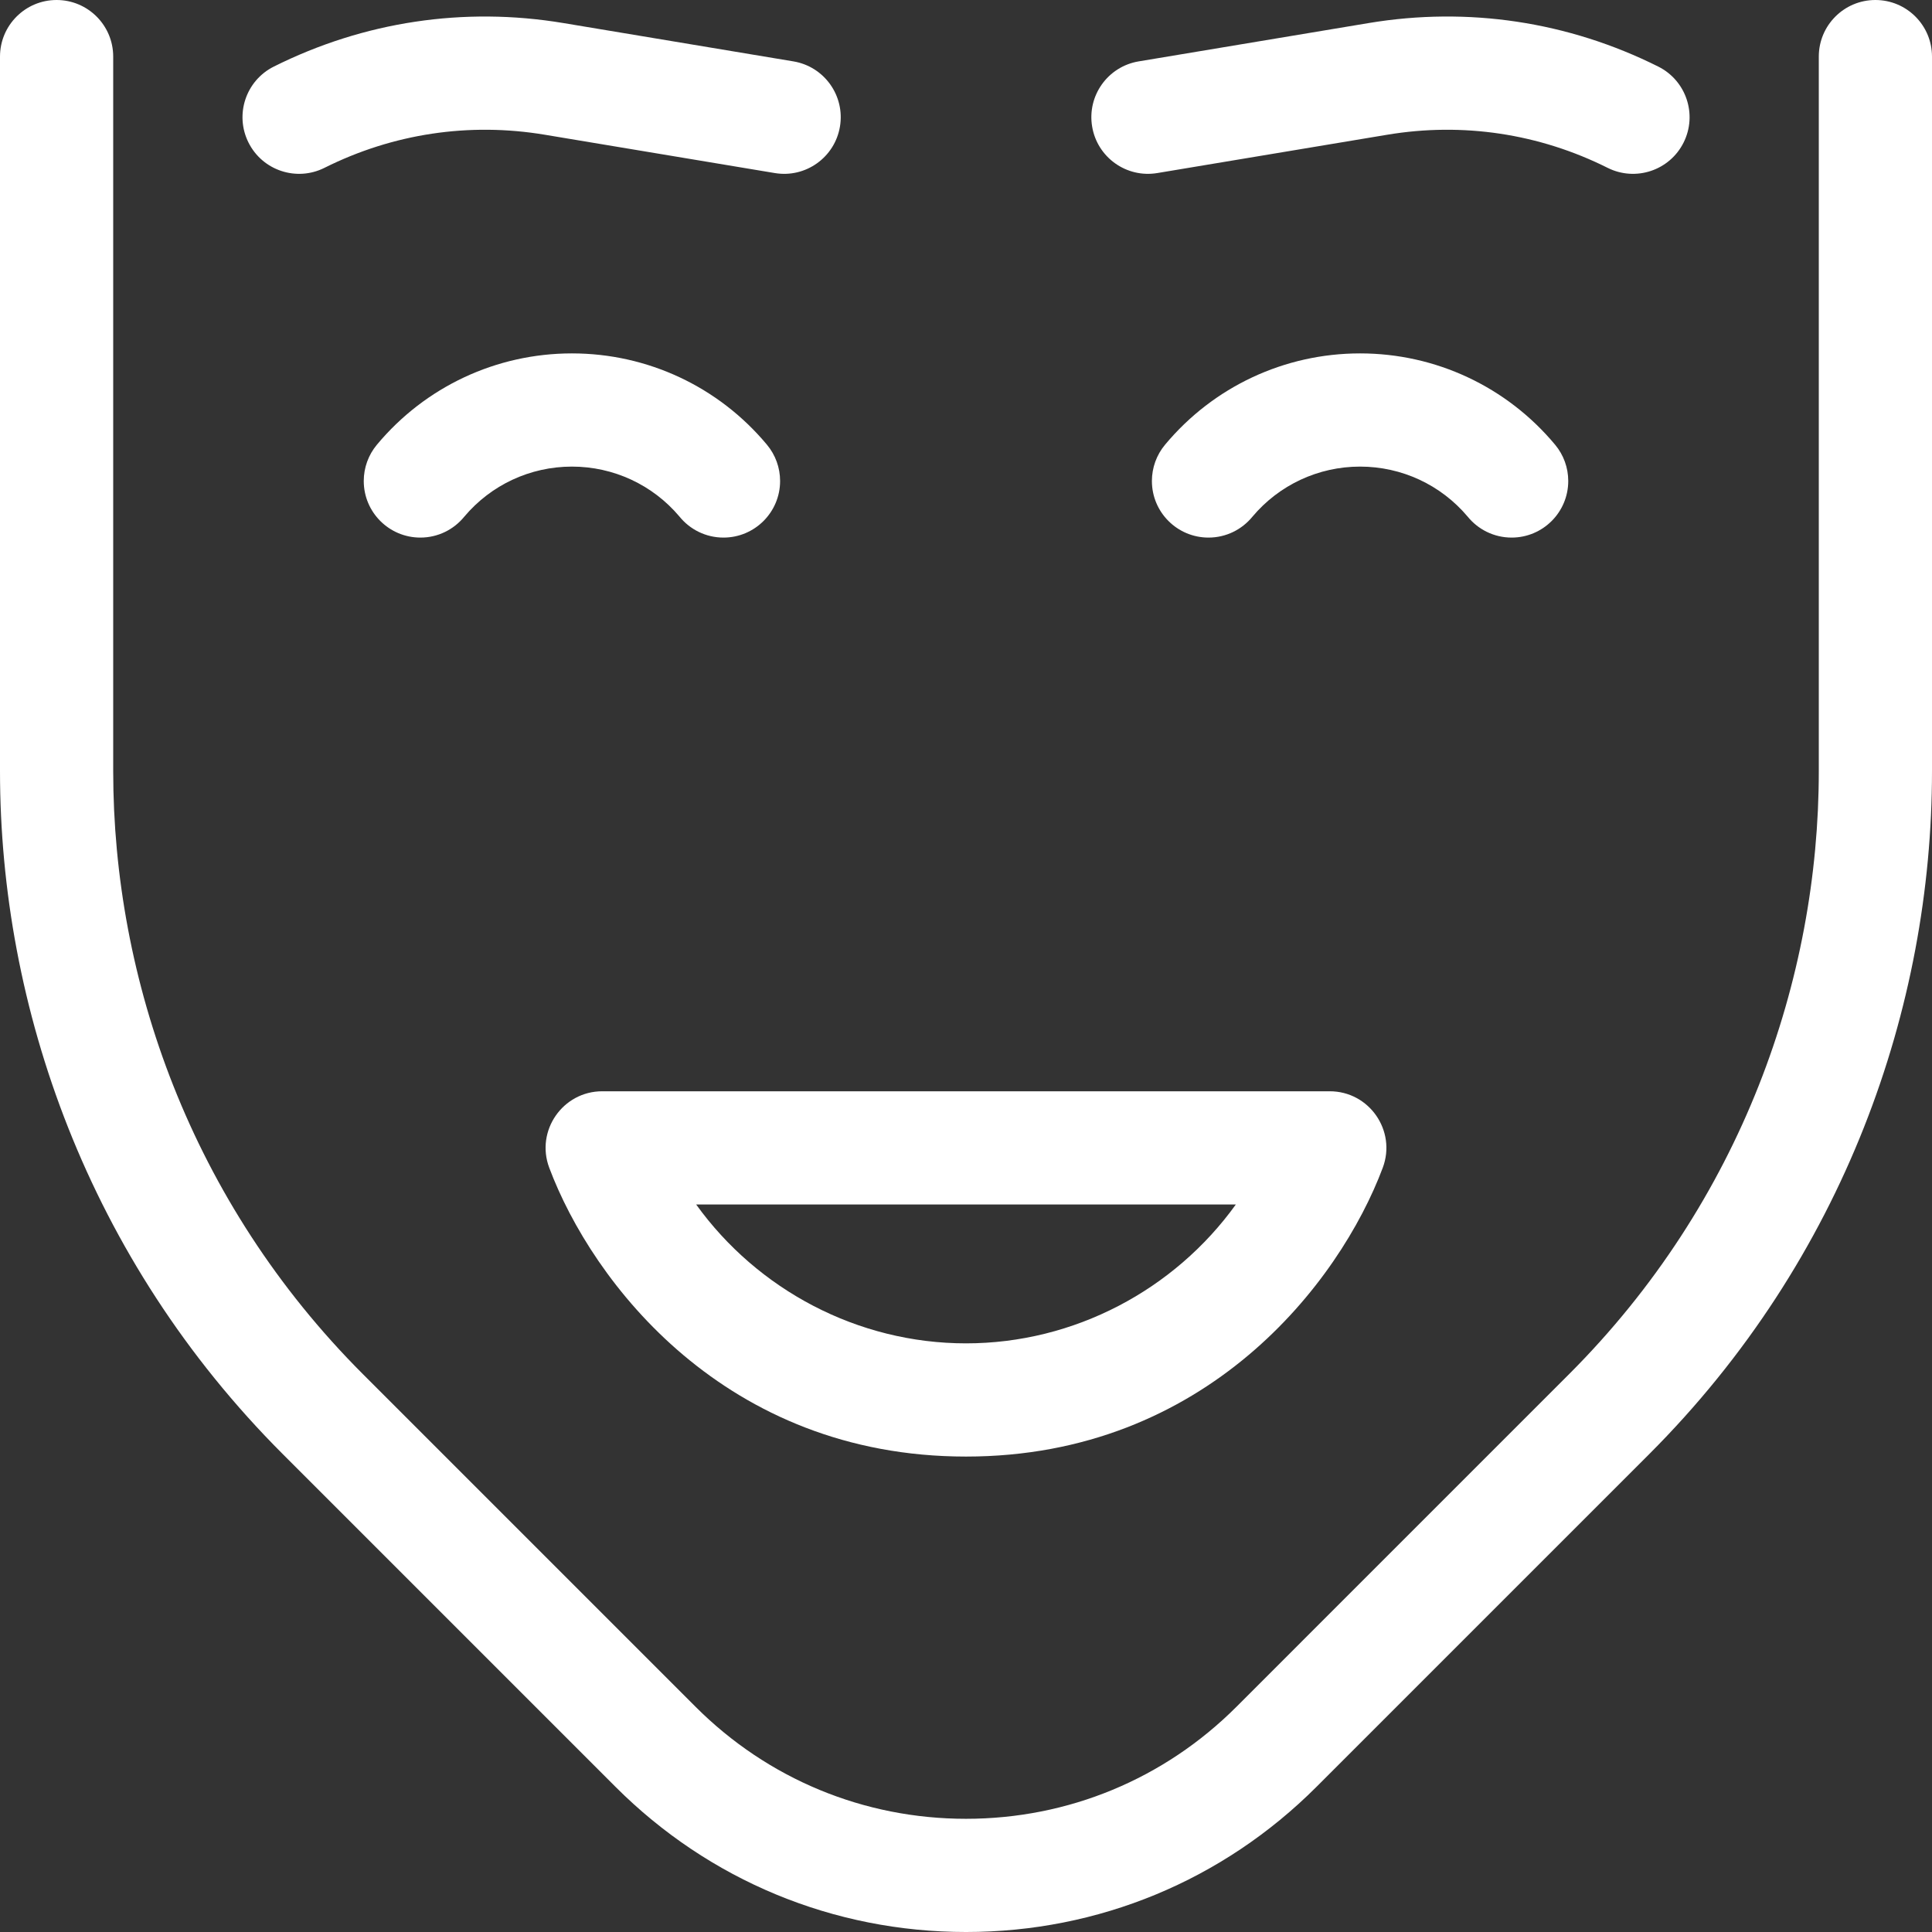 <?xml version="1.0"?>
<svg xmlns="http://www.w3.org/2000/svg" xmlns:xlink="http://www.w3.org/1999/xlink" xmlns:svgjs="http://svgjs.com/svgjs" version="1.1" width="512" height="512" x="0" y="0" viewBox="0 0 512 512" style="enable-background:new 0 0 512 512" xml:space="preserve"><rect x="0" y="0" width="512" height="512" fill="#333333" stroke="none"/><g><path xmlns="http://www.w3.org/2000/svg" d="m256 386.004c63.672 0 99.016-46.059 110.445-76.535 3.672-9.793-3.578-20.27-14.047-20.27h-192.797c-10.461 0-17.723 10.465-14.047 20.27 11.371 30.316 46.582 76.535 110.445 76.535zm71.512-66.805c-16.281 22.641-42.859 36.805-71.512 36.805s-55.23-14.164-71.512-36.805zm0 0" fill="#ffffff" data-original="#000000" style=""/><path xmlns="http://www.w3.org/2000/svg" d="m180.062 136.891c2.75 3.398 6.957 5.574 11.672 5.574 8.281 0 15-6.719 15-15 0-3.512-1.23-6.91-3.48-9.605-12.824-15.387-31.664-24.207-51.688-24.207-20.023 0-38.863 8.82-51.688 24.207-2.25 2.695-3.48 6.094-3.48 9.605v.004c0 8.281 6.715 14.996 15 14.996 4.684 0 8.863-2.145 11.613-5.508 7.105-8.457 17.504-13.305 28.555-13.305 11.02 0 21.395 4.82 28.496 13.238zm0 0" fill="#ffffff" data-original="#000000" style=""/><path xmlns="http://www.w3.org/2000/svg" d="m388.93 136.891c2.75 3.398 6.957 5.574 11.672 5.574 8.281 0 15-6.719 15-15 0-3.512-1.23-6.91-3.48-9.605-12.824-15.383-31.664-24.207-51.688-24.207-20.023 0-38.863 8.82-51.688 24.207-2.25 2.695-3.48 6.094-3.48 9.605v.004c0 8.281 6.715 14.996 15 14.996 4.68 0 8.863-2.145 11.613-5.504 7.105-8.461 17.504-13.309 28.555-13.309 11.02 0 21.391 4.82 28.496 13.238zm0 0" fill="#ffffff" data-original="#000000" style=""/><path xmlns="http://www.w3.org/2000/svg" d="m85.973 44.484c18.172-9.086 38.359-12.121 58.398-8.781l60.965 10.16c8.172 1.363 15.898-4.16 17.262-12.328 1.363-8.172-4.16-15.902-12.328-17.266l-60.969-10.16c-26.332-4.387-52.867-.395-76.742 11.539-7.41 3.707-10.414 12.715-6.707 20.125 3.715 7.434 12.734 10.402 20.121 6.711zm0 0" fill="#ffffff" data-original="#000000" style=""/><path xmlns="http://www.w3.org/2000/svg" d="m306.688 45.863 60.965-10.16c20.035-3.34 40.227-.305 58.395 8.781 7.387 3.691 16.406.723 20.125-6.711 3.703-7.41.699-16.418-6.711-20.125-23.875-11.938-50.41-15.926-76.742-11.539l-60.965 10.16c-8.172 1.363-13.691 9.094-12.328 17.266 1.359 8.168 9.09 13.691 17.262 12.328zm0 0" fill="#ffffff" data-original="#000000" style=""/><path xmlns="http://www.w3.org/2000/svg" d="m497 0c-8.285 0-15 6.715-15 15v189.375c0 55.008-20.445 114.059-66.195 159.805l-88.133 88.137c-19.145 19.141-44.594 29.684-71.68 29.684-27.07 0-52.52-10.543-71.664-29.688l-88.133-88.133c-45.734-45.734-66.195-104.777-66.195-159.805v-189.375c0-8.285-6.715-15-15-15s-15 6.715-15 15v189.375c0 62.383 23.203 129.238 74.98 181.02l88.133 88.133c24.809 24.809 57.793 38.473 92.895 38.473 35.086 0 68.07-13.664 92.875-38.473l88.137-88.133c51.809-51.812 74.98-118.691 74.98-181.02v-189.375c0-8.285-6.715-15-15-15zm0 0" fill="#ffffff" data-original="#000000" style=""/></g></svg>
